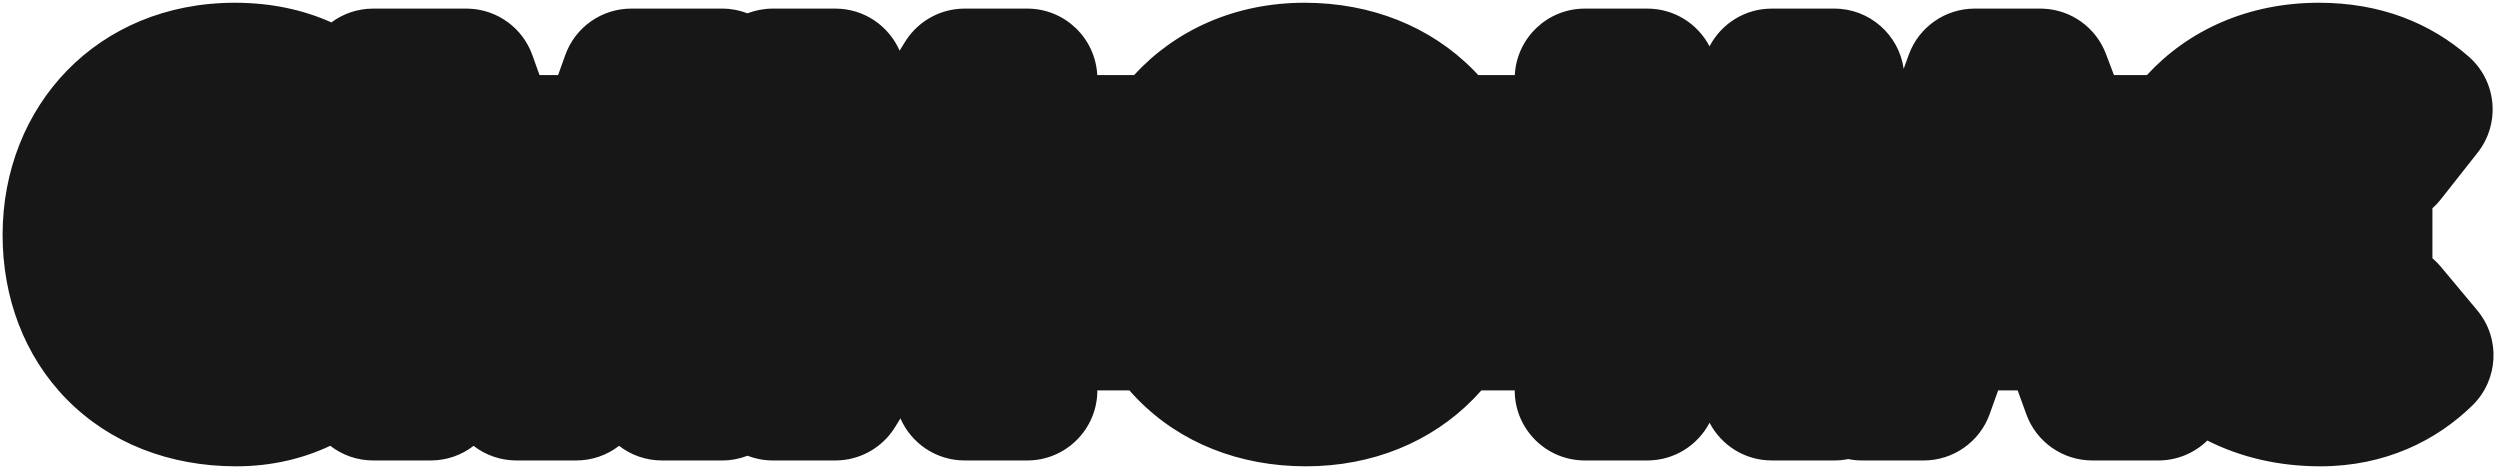 <?xml version="1.0" encoding="UTF-8"?> <svg xmlns="http://www.w3.org/2000/svg" width="333" height="63" viewBox="0 0 333 63" fill="none"><path d="M308.886 0.366C317.099 0.366 323.735 3.077 328.832 7.536C332.572 10.808 333.092 16.437 330.016 20.339L325.095 26.579C324.762 27.001 324.394 27.387 324 27.741V34.399C324.398 34.739 324.771 35.111 325.11 35.518L329.97 41.338C333.088 45.072 332.815 50.575 329.343 53.982C324.564 58.671 317.708 62.113 309.066 62.113C303.588 62.113 298.475 60.936 294.019 58.678C292.292 60.363 289.96 61.333 287.501 61.333H278.681C274.755 61.333 271.248 58.876 269.908 55.185L268.751 52H266.154L265.028 55.145C263.7 58.856 260.182 61.333 256.24 61.333H248.021C247.397 61.333 246.781 61.269 246.182 61.148C245.584 61.269 244.965 61.333 244.332 61.333H235.991C232.39 61.333 229.268 59.292 227.712 56.306C226.156 59.293 223.033 61.333 219.432 61.333H211.092C205.937 61.333 201.759 57.155 201.759 52H197.32C196.995 52.369 196.661 52.731 196.315 53.085C190.658 58.888 182.786 62.113 173.949 62.113C165.103 62.113 157.211 58.987 151.528 53.18C151.152 52.795 150.79 52.402 150.438 52H146.166C146.166 57.155 141.987 61.333 136.832 61.333H128.492C124.664 61.333 121.376 59.027 119.937 55.73L119.22 56.895C117.521 59.653 114.512 61.333 111.272 61.333H102.933C101.745 61.333 100.611 61.108 99.566 60.704C98.522 61.108 97.388 61.333 96.201 61.333H88.161C86.014 61.333 84.038 60.606 82.461 59.388C80.863 60.62 78.873 61.333 76.761 61.333H68.781C66.669 61.333 64.678 60.621 63.08 59.389C61.503 60.607 59.527 61.333 57.381 61.333H49.701C47.549 61.333 45.569 60.602 43.99 59.379C40.379 61.08 36.186 62.113 31.458 62.113C22.557 62.113 14.619 59.011 8.899 53.2C3.211 47.421 0.345 39.603 0.345 31.3C0.345 14.114 12.958 0.366 31.278 0.366C36.109 0.366 40.394 1.304 44.141 2.983C45.694 1.829 47.618 1.146 49.701 1.146H62.121L62.489 1.154C66.28 1.303 69.621 3.738 70.908 7.333L71.863 10H74.339L75.294 7.333C76.623 3.622 80.14 1.146 84.081 1.146H96.201C97.388 1.147 98.522 1.37 99.566 1.774C100.611 1.37 101.746 1.146 102.933 1.146H111.272C115.1 1.147 118.387 3.451 119.827 6.748L120.55 5.578L120.713 5.323C122.438 2.721 125.357 1.147 128.492 1.146H136.832C141.826 1.146 145.904 5.069 146.154 10H151.058C156.517 4.057 164.43 0.366 173.77 0.366C182.643 0.366 190.554 3.539 196.254 9.318C196.475 9.542 196.69 9.77 196.902 10H201.771C202.021 5.069 206.098 1.146 211.092 1.146H219.432C223.033 1.146 226.155 3.187 227.712 6.174C229.268 3.187 232.39 1.147 235.991 1.146H244.332C249.04 1.147 252.931 4.633 253.57 9.165L254.242 7.309C255.578 3.611 259.089 1.147 263.021 1.146H271.78L272.144 1.153C275.876 1.298 279.179 3.66 280.51 7.175L281.579 10H285.971C291.438 4.055 299.396 0.366 308.886 0.366Z" fill="#171717"></path></svg> 
